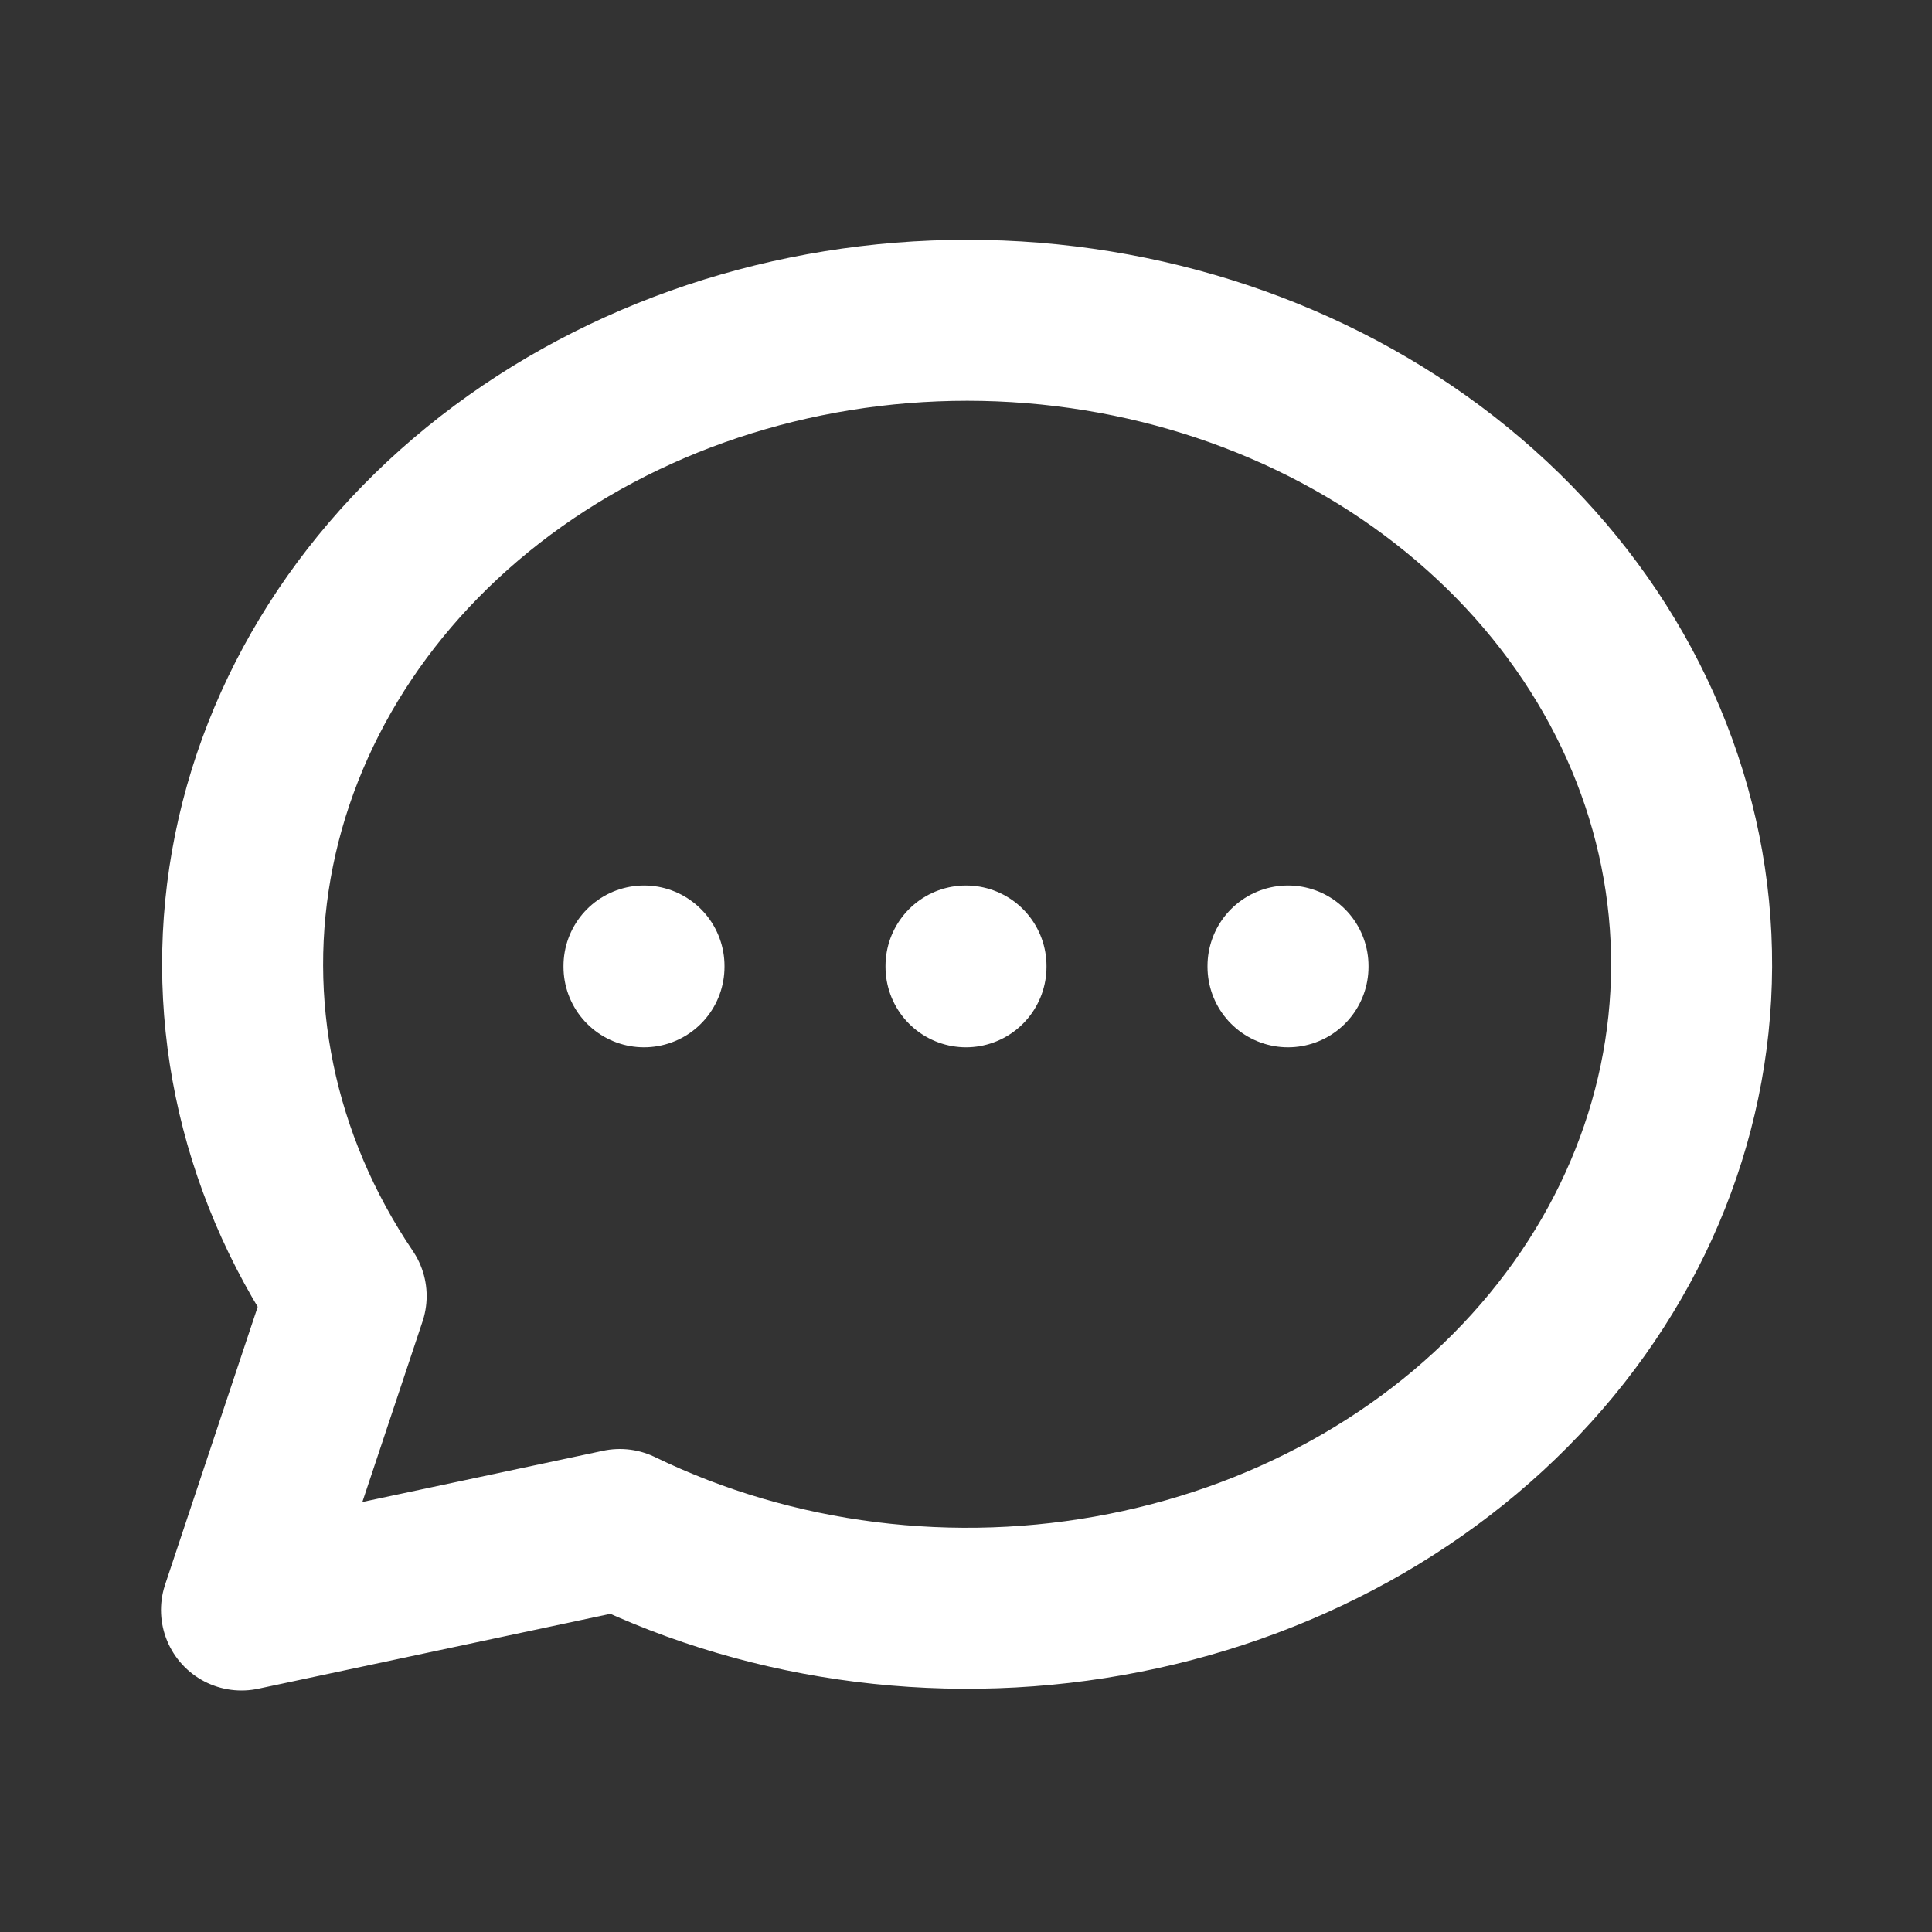 <svg width="24" height="24" viewBox="0 0 24 24" fill="none" xmlns="http://www.w3.org/2000/svg">
<rect x="0" y="0" width="24" height="24" fill="#333333" stroke="none"/>
<g clip-path="url(#clip0_3699_20919)">
<path d="M3 20L4.3 16.1C3.176 14.438 2.77 12.47 3.156 10.562C3.542 8.654 4.695 6.936 6.4 5.726C8.104 4.517 10.245 3.899 12.424 3.987C14.603 4.076 16.672 4.864 18.245 6.207C19.819 7.549 20.791 9.354 20.98 11.285C21.169 13.216 20.563 15.143 19.274 16.707C17.985 18.271 16.101 19.366 13.972 19.787C11.843 20.209 9.614 19.929 7.7 19L3 20Z" stroke="#FFF" stroke-width="2" stroke-linecap="round" stroke-linejoin="round"/>
<path d="M12 12V12.01" stroke="#FFF" stroke-width="2" stroke-linecap="round" stroke-linejoin="round"/>
<path d="M8 12V12.01" stroke="#FFF" stroke-width="2" stroke-linecap="round" stroke-linejoin="round"/>
<path d="M16 12V12.01" stroke="#FFF" stroke-width="2" stroke-linecap="round" stroke-linejoin="round"/>
</g>
<defs>
<clipPath id="clip0_3699_20919">
<rect width="24" height="24" fill="white"/>
</clipPath>
</defs>
</svg>

